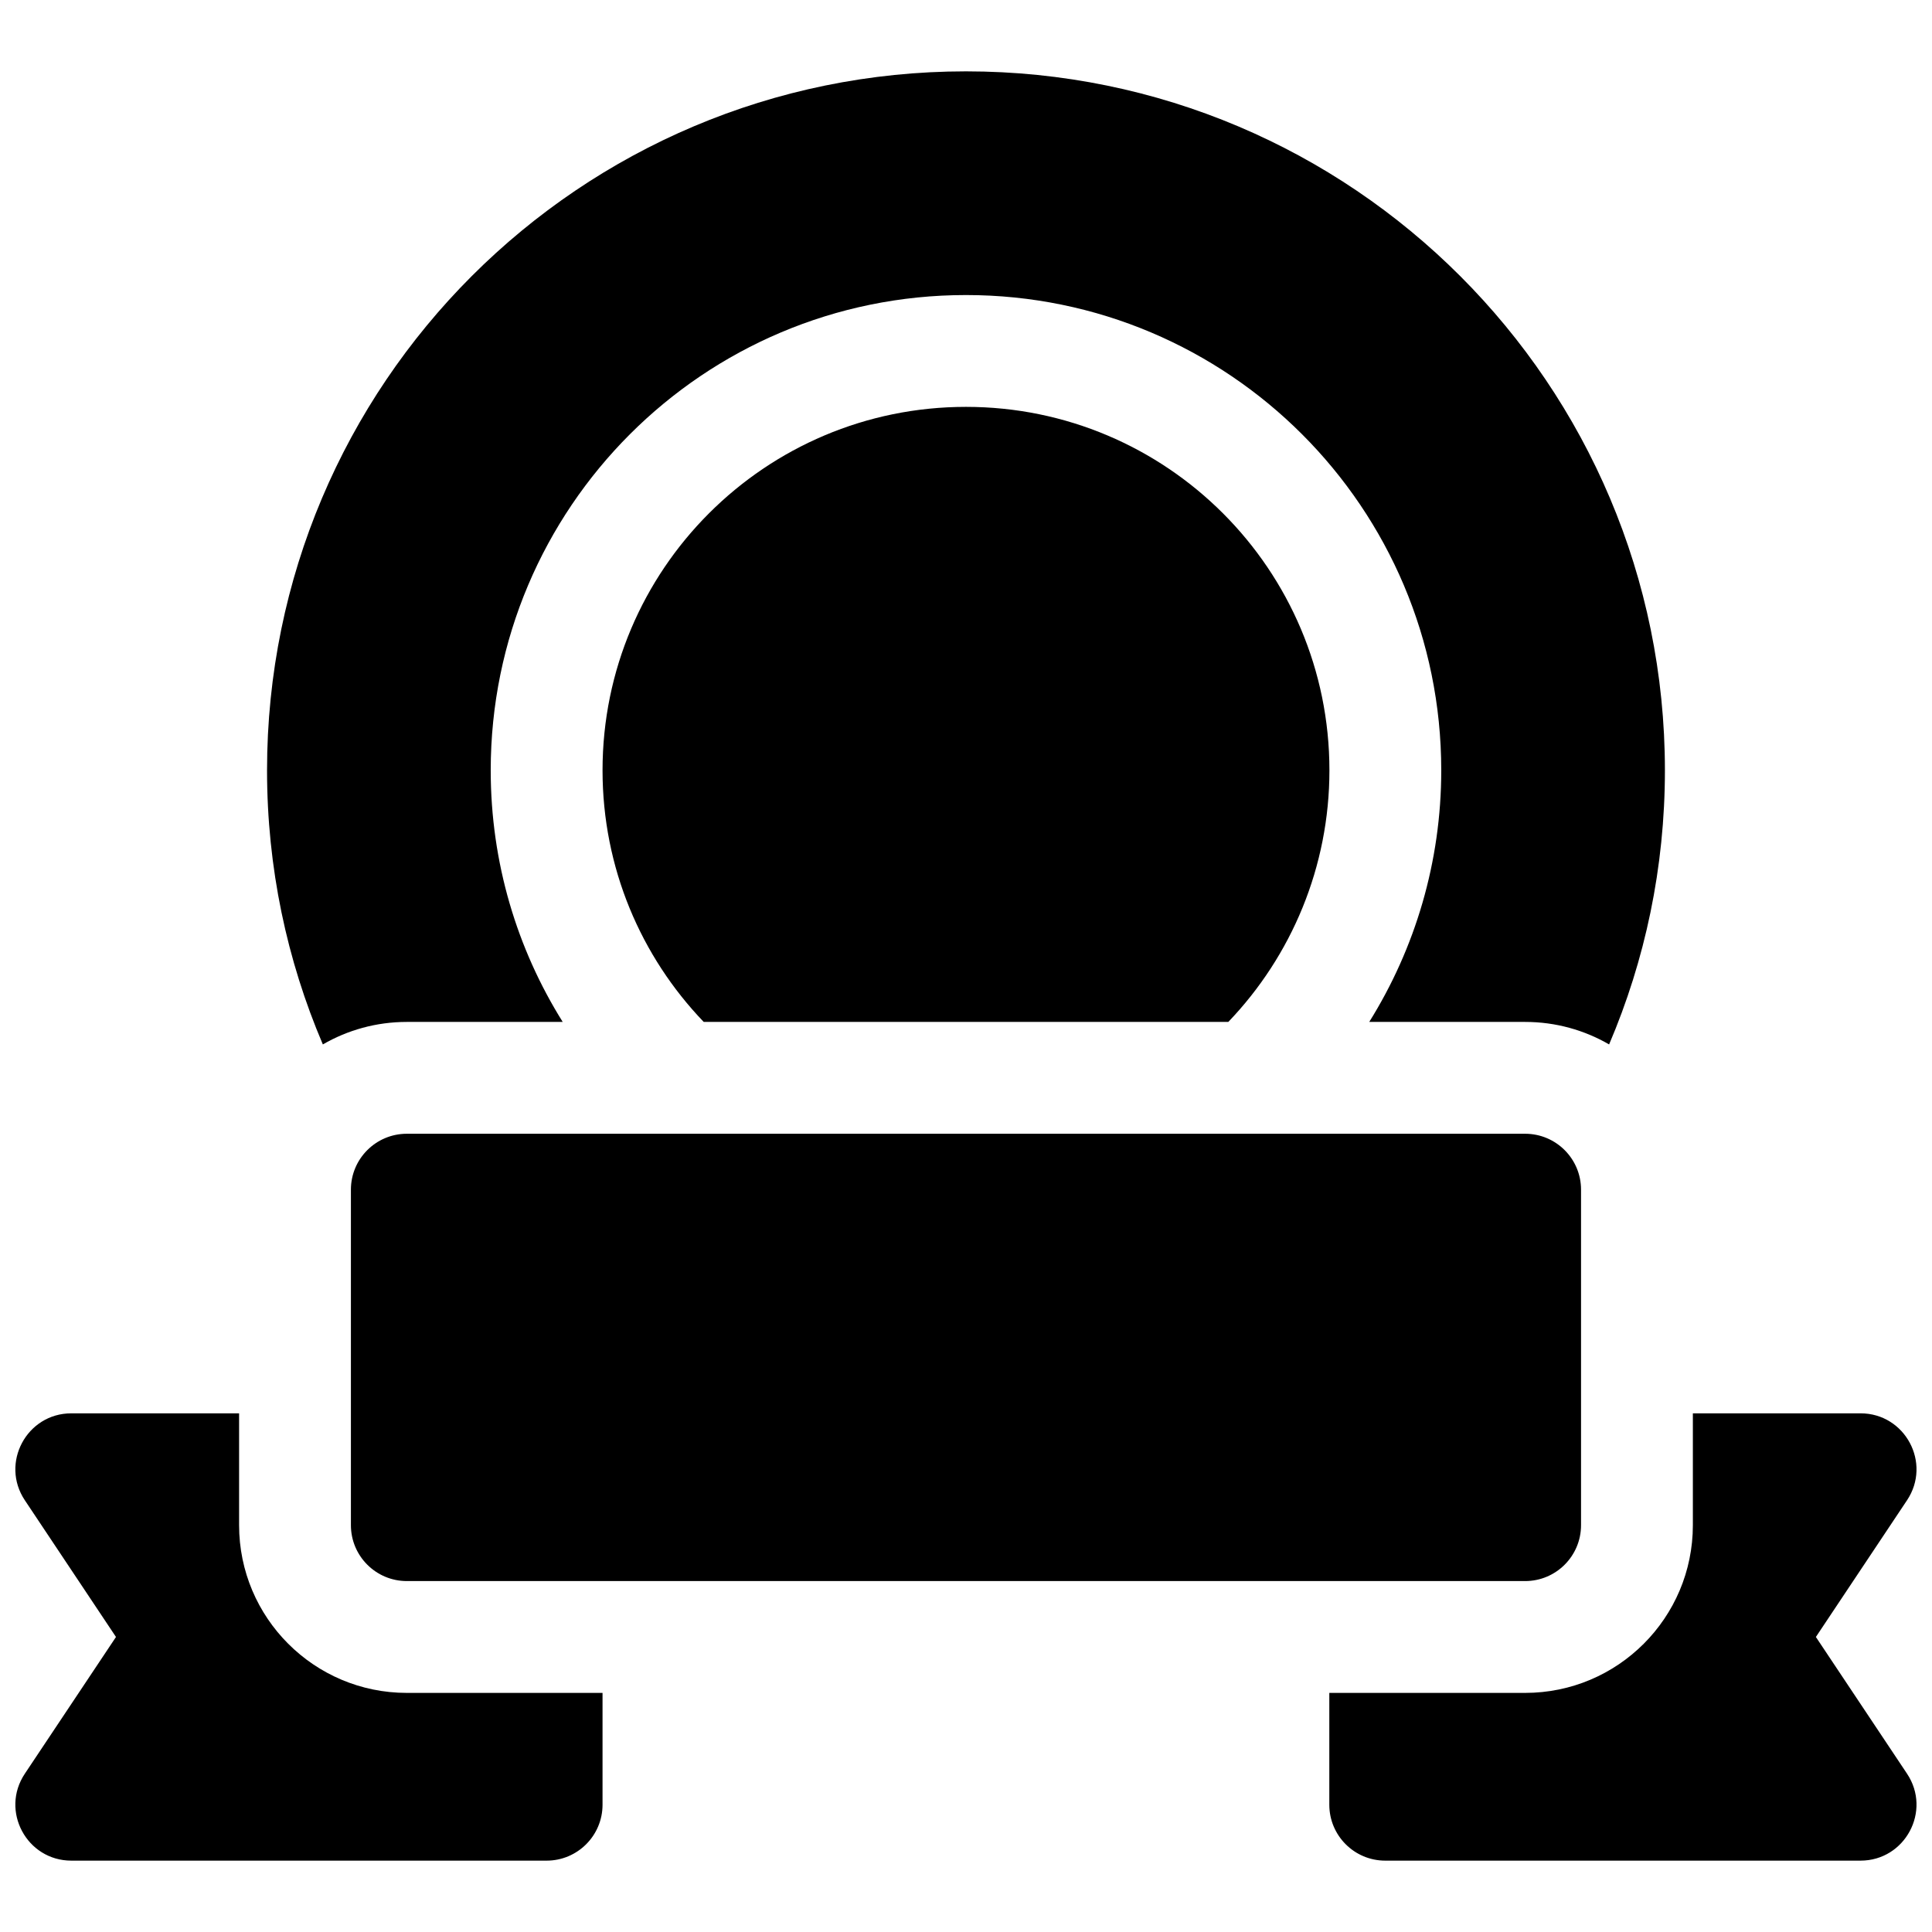 <?xml version="1.0" encoding="UTF-8"?>
<!-- Uploaded to: ICON Repo, www.iconrepo.com, Generator: ICON Repo Mixer Tools -->
<svg width="800px" height="800px" version="1.1" viewBox="144 144 512 512" xmlns="http://www.w3.org/2000/svg">
 <defs>
  <clipPath id="a">
   <path d="m148.09 162h503.81v476h-503.81z"/>
  </clipPath>
 </defs>
 <g clip-path="url(#a)">
  <path d="m293.12 414.82h-41.305c-8.109 0-15.711 2.172-22.258 5.965-9.52-22.305-14.789-46.859-14.789-72.645 0-102.3 82.93-185.23 185.23-185.23s185.22 82.93 185.22 185.23c0 25.785-5.269 50.34-14.789 72.645-6.543-3.793-14.148-5.965-22.254-5.965h-41.312c12.176-19.508 19.082-42.445 19.082-66.68 0-69.562-56.391-125.95-125.95-125.95-69.562 0-125.95 56.391-125.95 125.95 0 24.488 6.988 47.344 19.078 66.68zm37.371 0c-16.609-17.305-26.812-40.801-26.812-66.68 0-53.195 43.121-96.316 96.316-96.316 53.191 0 96.316 43.121 96.316 96.316 0 25.527-10.027 49.184-26.797 66.68zm-78.676 29.637h296.36c8.184 0 14.816 6.633 14.816 14.816v88.91c0 8.184-6.633 14.816-14.816 14.816h-296.36c-8.184 0-14.82-6.633-14.82-14.816v-88.91c0-8.184 6.637-14.816 14.82-14.816zm-44.453 74.09v29.637c0 24.551 19.902 44.453 44.453 44.453h51.863v29.633c0 8.184-6.637 14.82-14.82 14.82h-125.95c-11.832 0-18.895-13.191-12.328-23.039l24.156-36.234-24.156-36.234c-6.566-9.848 0.496-23.035 12.328-23.035zm288.92 74.09h51.891c24.551 0 44.453-19.902 44.453-44.453v-29.637h44.426c11.836 0 18.895 13.188 12.332 23.035l-24.156 36.234 24.156 36.234c6.562 9.848-0.496 23.039-12.332 23.039h-125.95c-8.184 0-14.82-6.637-14.82-14.82z"/>
 </g>
</svg>